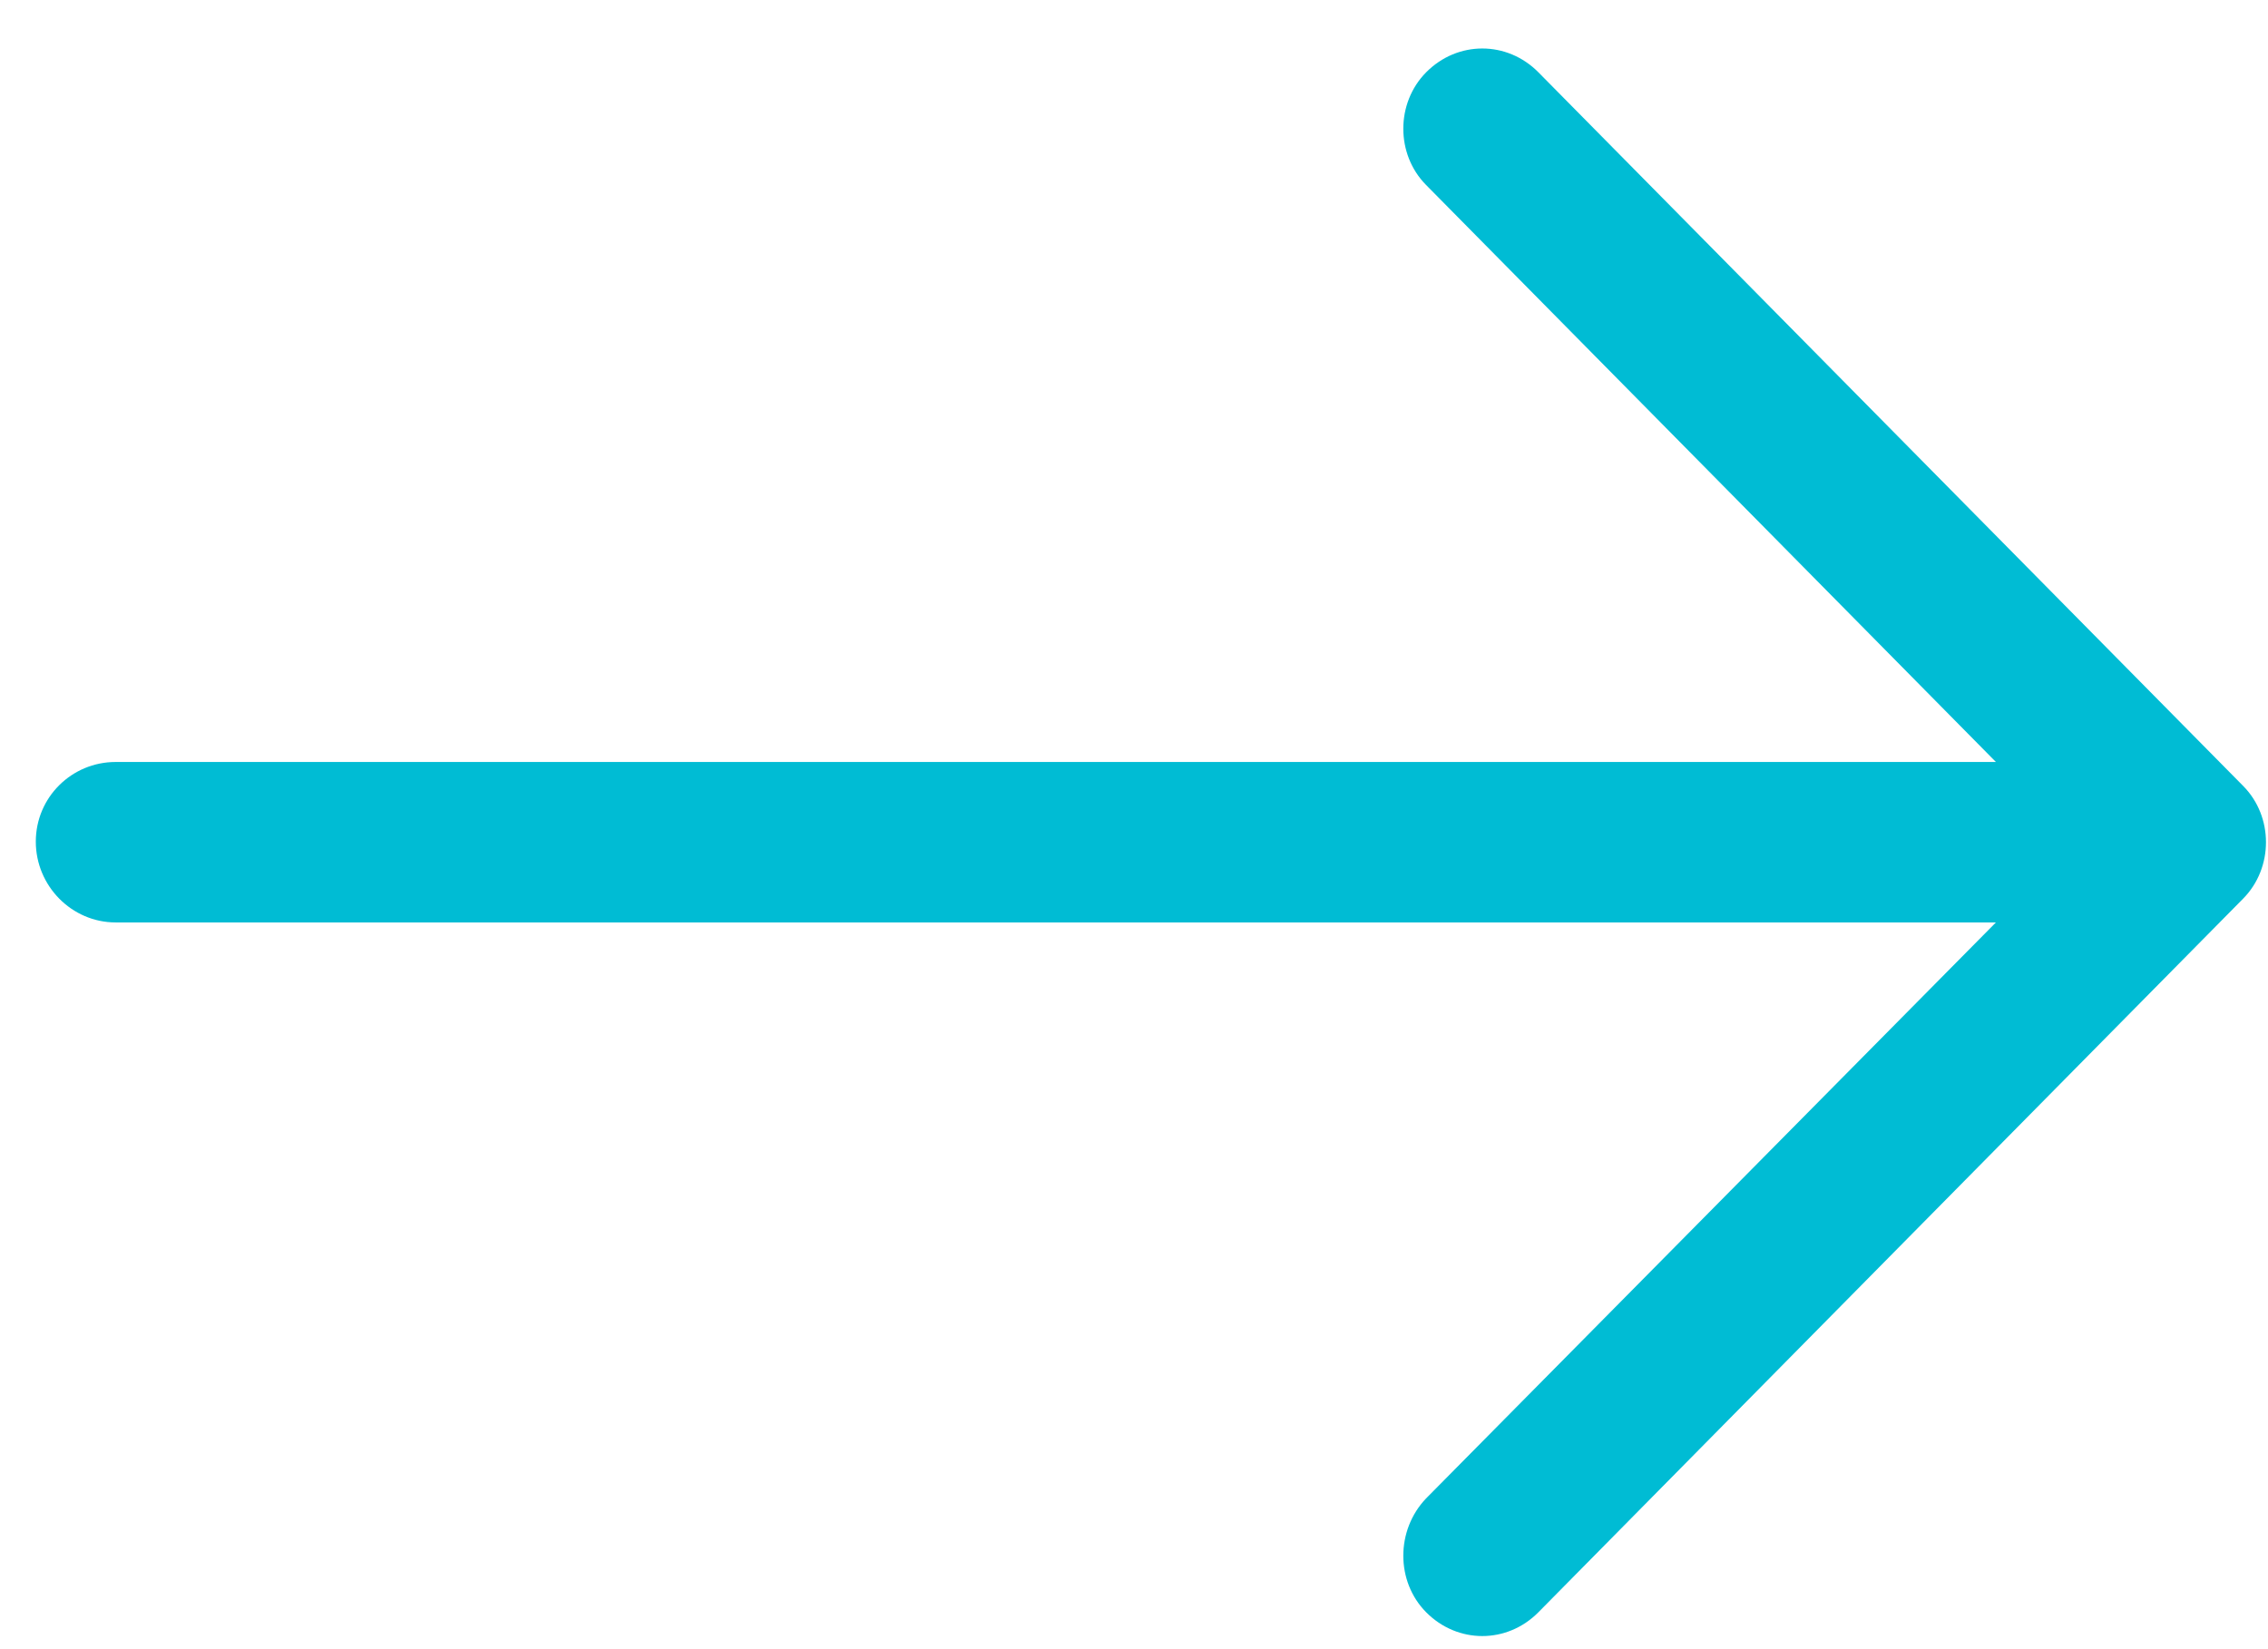 <?xml version="1.0" encoding="UTF-8"?>
<svg width="33px" height="24px" viewBox="0 0 33 24" version="1.1" xmlns="http://www.w3.org/2000/svg" xmlns:xlink="http://www.w3.org/1999/xlink">
    <title>left-arrow</title>
    <g id="Uncle-J" stroke="none" stroke-width="1" fill="none" fill-rule="evenodd">
        <g id="[M]-Homepage" transform="translate(-318, -401)" fill="#00BCD4" fill-rule="nonzero">
            <g id="left-arrow" transform="translate(334.5, 413) scale(-1, 1) translate(-334.5, -413) translate(318, 401)">
                <path d="M10.615,1.053 C11.072,0.59 11.792,0.59 12.25,1.053 C12.692,1.501 12.692,2.246 12.25,2.692 L3.959,11.089 L31.318,11.089 C31.955,11.089 32.479,11.602 32.479,12.248 C32.479,12.894 31.955,13.424 31.318,13.424 L3.959,13.424 L12.25,21.806 C12.692,22.269 12.692,23.015 12.25,23.462 C11.792,23.925 11.072,23.925 10.615,23.462 L0.361,13.077 C-0.081,12.629 -0.081,11.884 0.361,11.438 L10.615,1.053 Z" id="Path"></path>
            </g>
        </g>
    </g>
</svg>